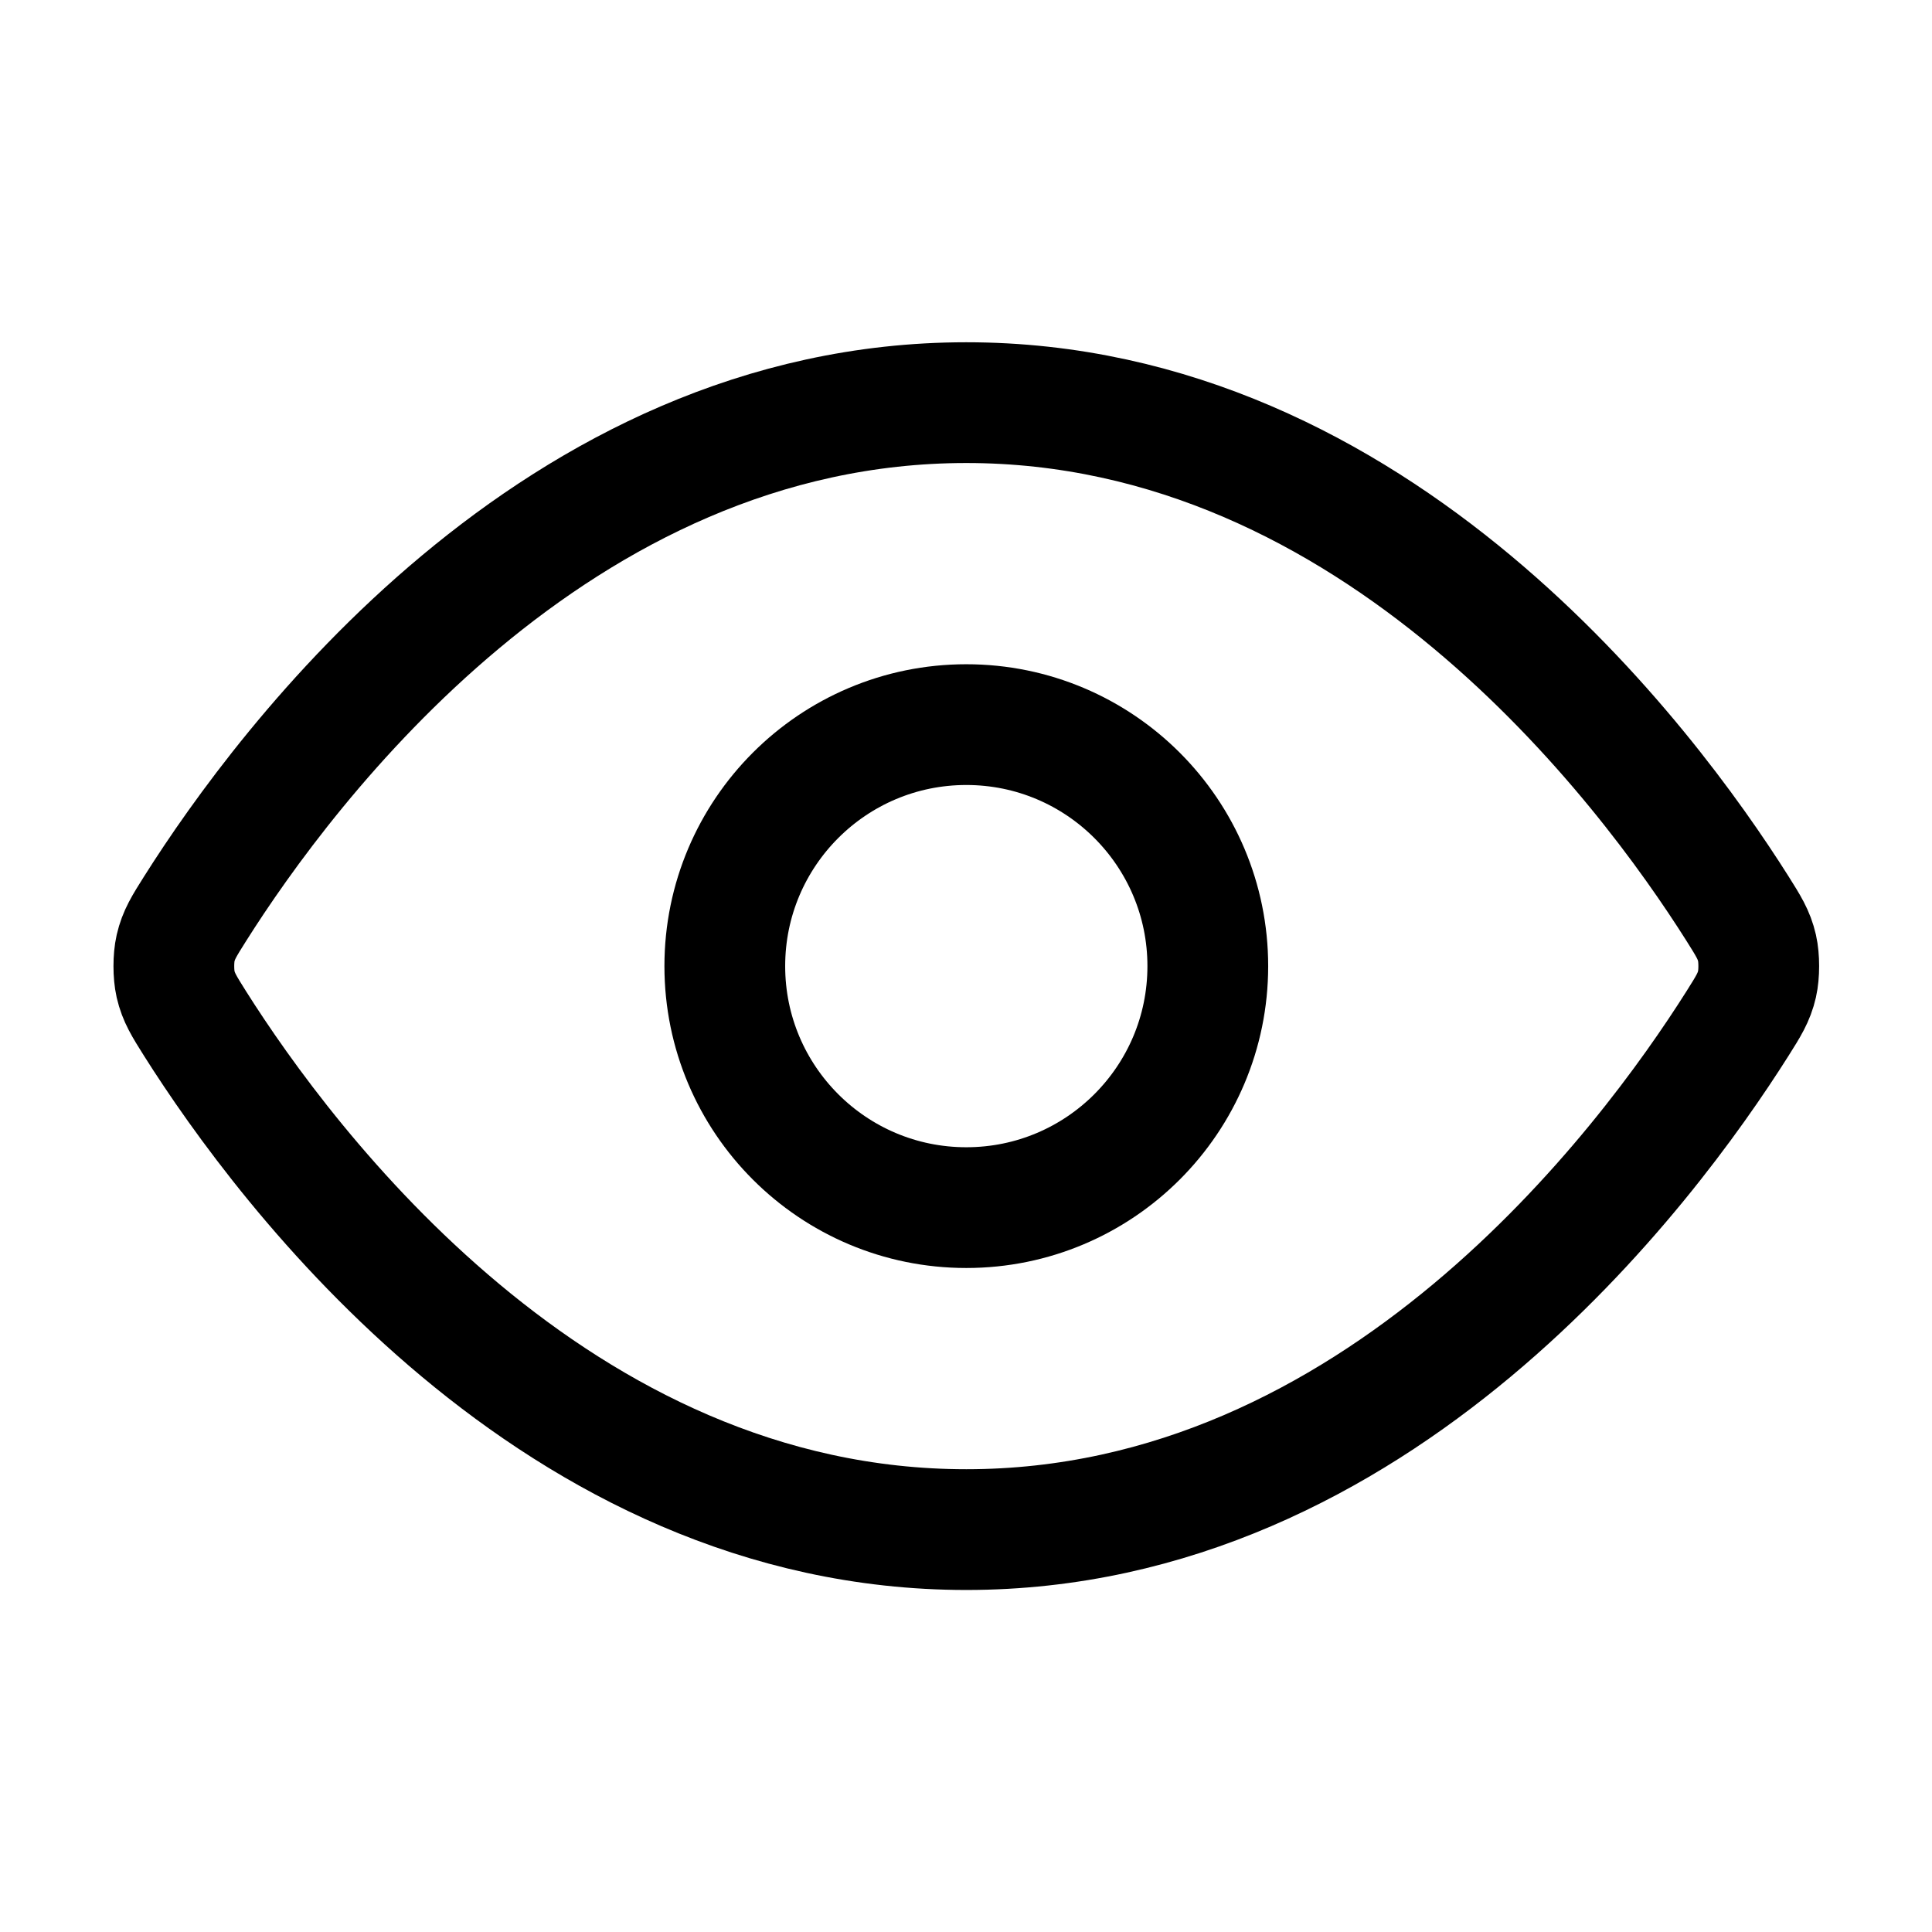 <svg width="32" height="32" viewBox="0 0 32 32" fill="none" xmlns="http://www.w3.org/2000/svg">
<path d="M3.231 16.954C3.05 16.666 2.959 16.522 2.908 16.301C2.87 16.134 2.87 15.871 2.908 15.705C2.959 15.483 3.05 15.339 3.231 15.052C4.732 12.676 9.198 6.669 16.004 6.669C22.811 6.668 27.278 12.674 28.779 15.05C28.96 15.338 29.051 15.481 29.102 15.703C29.14 15.87 29.14 16.132 29.102 16.299C29.051 16.521 28.96 16.665 28.779 16.952C27.278 19.328 22.812 25.335 16.006 25.335C9.199 25.336 4.732 19.329 3.231 16.954Z" stroke="black" stroke-width="2" stroke-linecap="round" stroke-linejoin="round"/>
<path d="M16.005 20.002C18.214 20.002 20.005 18.211 20.005 16.002C20.005 13.793 18.214 12.002 16.005 12.002C13.796 12.002 12.005 13.793 12.005 16.002C12.005 18.211 13.796 20.002 16.005 20.002Z" stroke="black" stroke-width="2" stroke-linecap="round" stroke-linejoin="round"/>
</svg>
